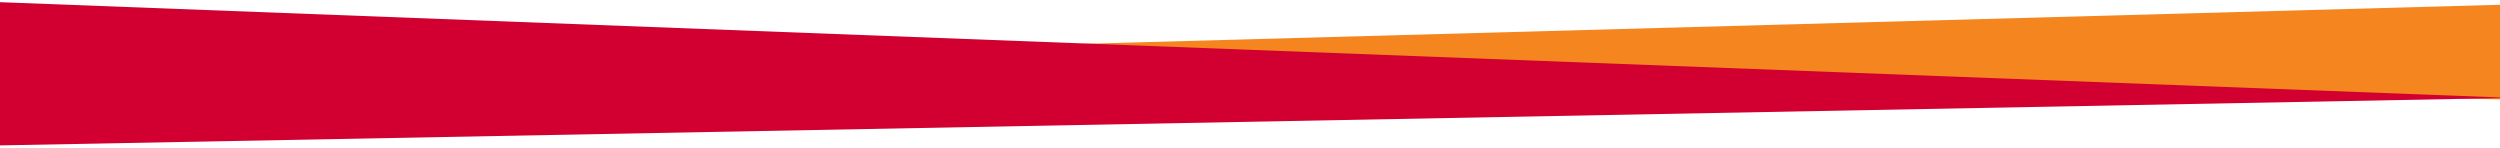 <?xml version="1.0" encoding="utf-8"?>
<!-- Generator: Adobe Illustrator 22.0.1, SVG Export Plug-In . SVG Version: 6.00 Build 0)  -->
<!DOCTYPE svg PUBLIC "-//W3C//DTD SVG 1.1//EN" "http://www.w3.org/Graphics/SVG/1.1/DTD/svg11.dtd">
<svg version="1.1" id="Layer_1" xmlns="http://www.w3.org/2000/svg" xmlns:xlink="http://www.w3.org/1999/xlink" x="0px" y="0px"
	 viewBox="0 0 1350 80" style="enable-background:new 0 0 1350 80;" xml:space="preserve">
<style type="text/css">
	.st0{fill:#F5861F;}
	.st1{fill:#D20030;}
</style>
<polyline class="st0" points="460.7,27.1 1360,2.3 1360,53.9 144.7,28.1 "/>
<polygon class="st1" points="1360,52.8 -10,78.7 -10,0.8 1360,53 "/>
</svg>
